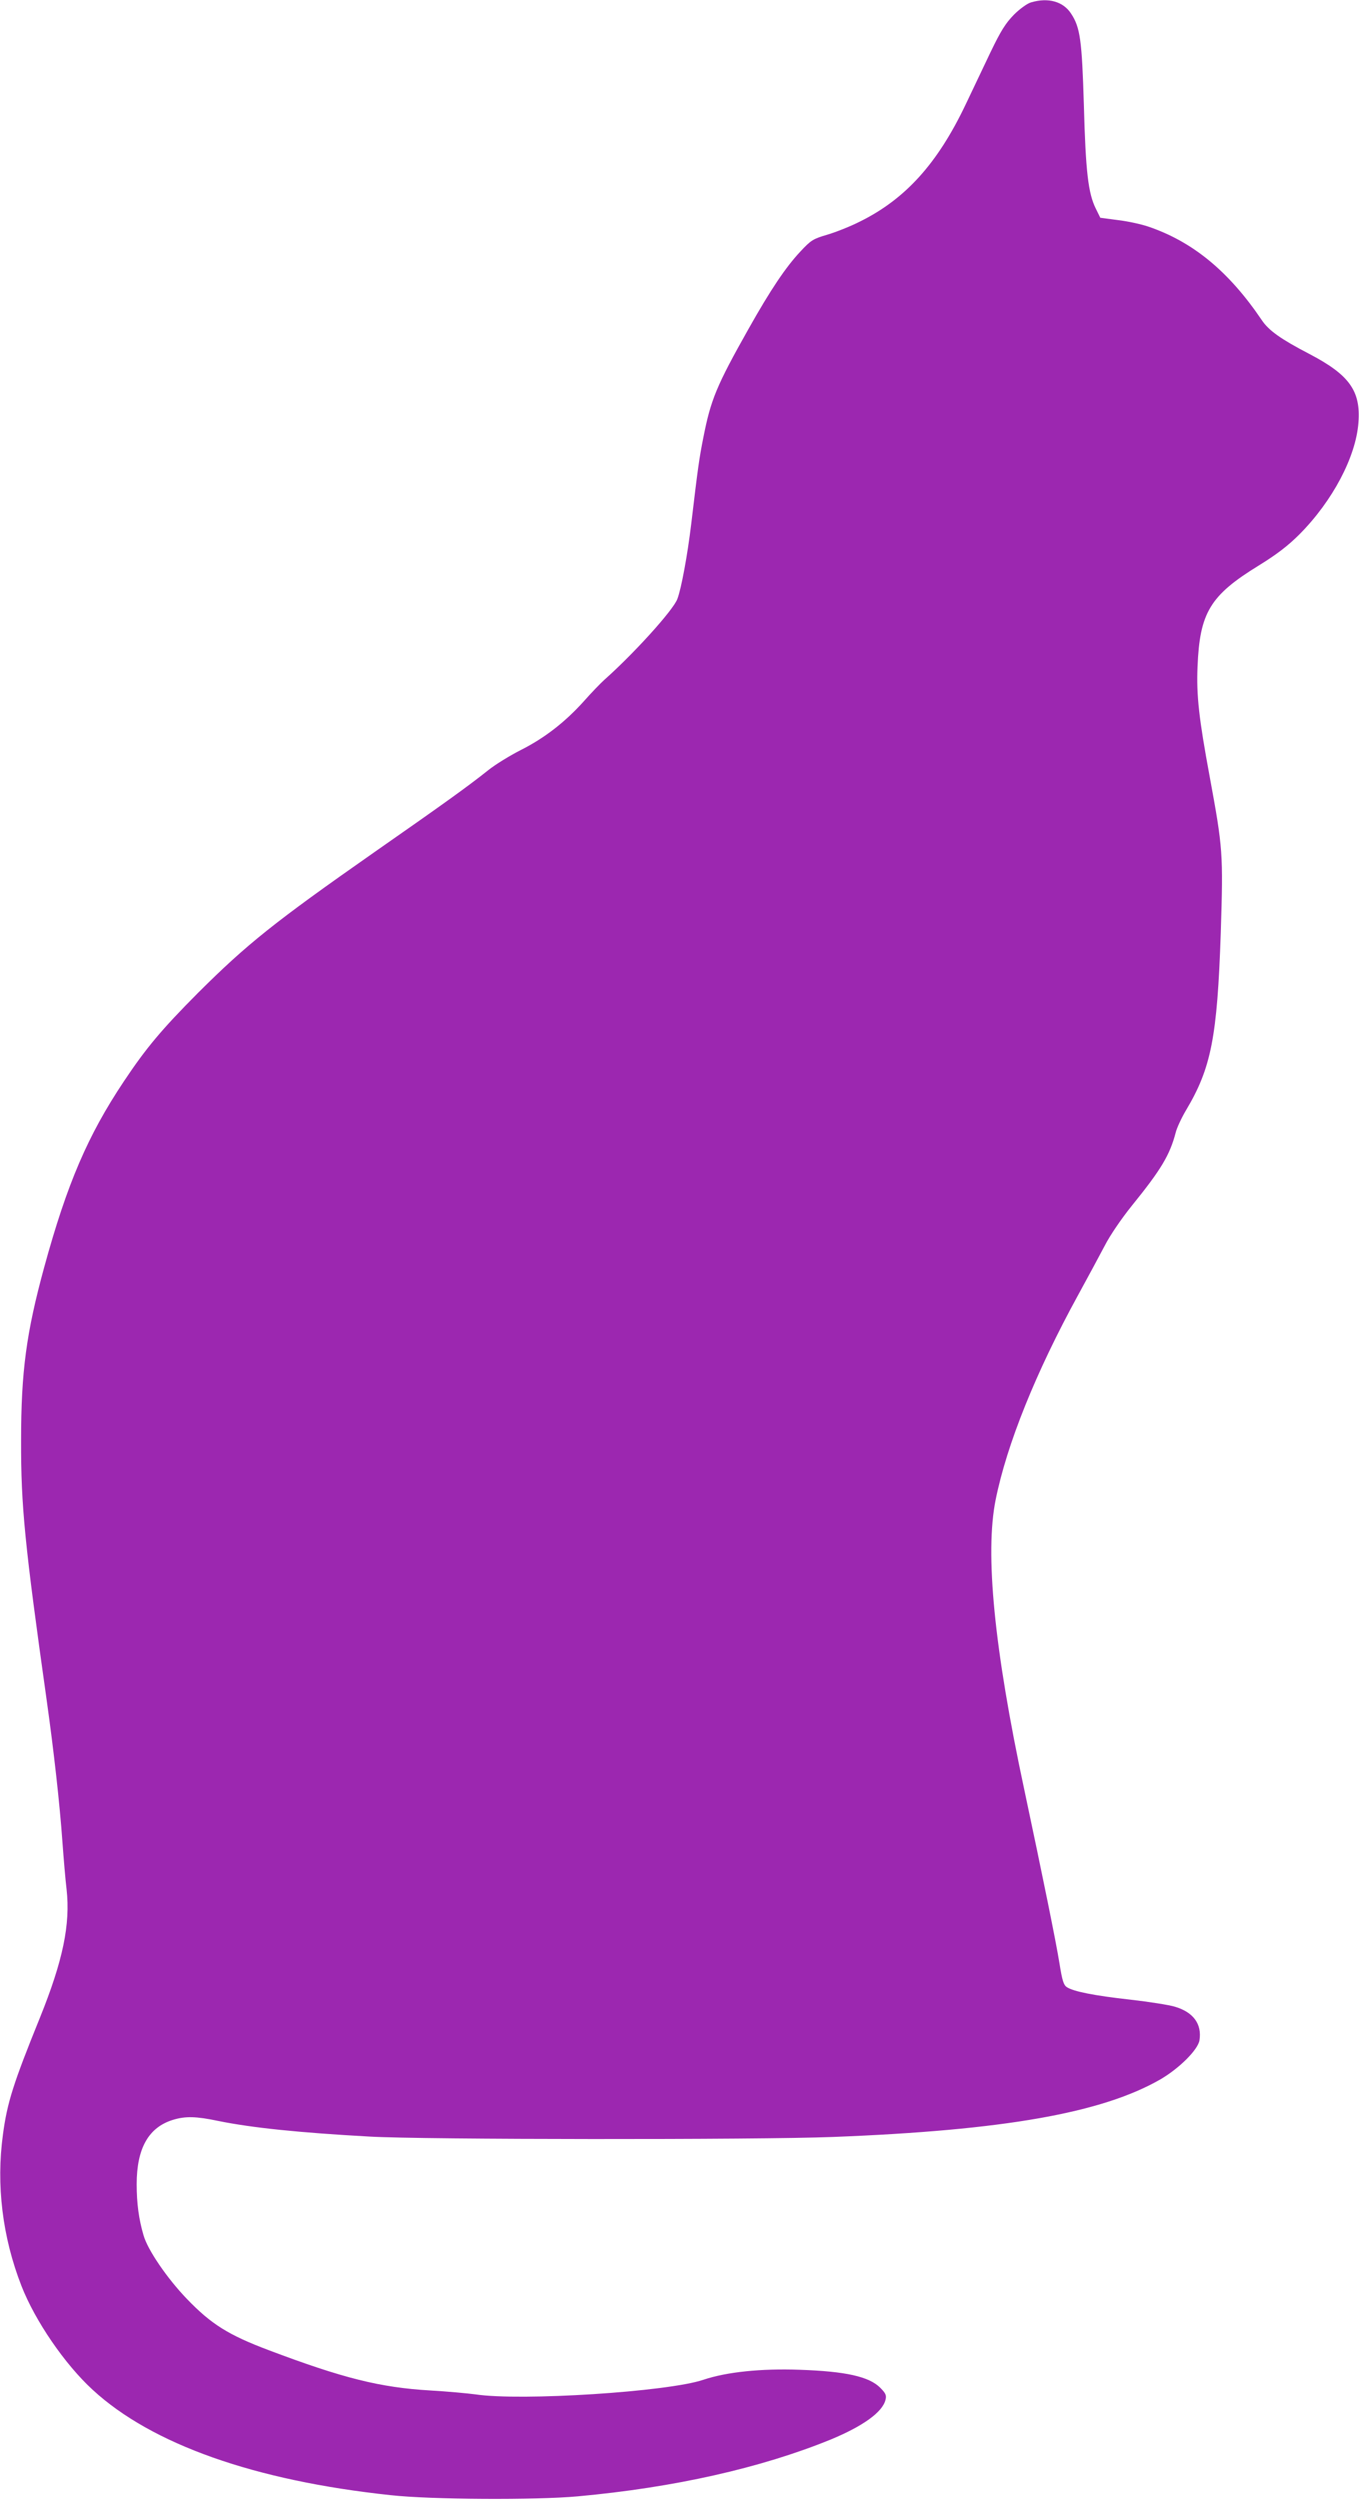 <?xml version="1.0" standalone="no"?>
<!DOCTYPE svg PUBLIC "-//W3C//DTD SVG 20010904//EN"
 "http://www.w3.org/TR/2001/REC-SVG-20010904/DTD/svg10.dtd">
<svg version="1.0" xmlns="http://www.w3.org/2000/svg"
 width="696pt" height="1280pt" viewBox="0 0 696 1280"
 preserveAspectRatio="xMidYMid meet">
<g transform="translate(0,1280) scale(0.1,-0.1)"
fill="#9c27b0" stroke="none">
<path d="M5281 12788 c-19 -5 -58 -33 -88 -63 -43 -44 -67 -82 -120 -192 -36
-76 -94 -197 -128 -269 -144 -302 -308 -483 -540 -598 -49 -25 -125 -55 -169
-68 -72 -21 -83 -28 -137 -86 -75 -80 -153 -196 -266 -397 -164 -291 -193
-362 -231 -556 -21 -106 -27 -147 -62 -442 -19 -159 -51 -332 -71 -384 -21
-57 -222 -279 -374 -414 -22 -20 -70 -70 -107 -112 -95 -105 -199 -186 -320
-247 -57 -29 -132 -75 -168 -104 -103 -82 -221 -167 -585 -421 -510 -357 -649
-468 -901 -719 -185 -186 -265 -281 -379 -452 -185 -277 -291 -523 -409 -954
-91 -334 -118 -532 -118 -885 -1 -337 19 -535 131 -1330 36 -256 67 -530 81
-730 6 -82 15 -190 21 -239 20 -180 -19 -366 -136 -656 -137 -338 -168 -435
-190 -600 -35 -257 -3 -524 95 -775 70 -179 222 -401 365 -532 303 -279 830
-465 1525 -539 207 -23 743 -26 960 -6 493 45 937 145 1295 291 164 68 265
140 280 203 6 23 1 34 -27 62 -57 57 -176 84 -413 92 -197 7 -372 -11 -492
-51 -182 -62 -936 -110 -1168 -75 -38 5 -143 15 -231 20 -257 15 -448 63 -827
206 -207 78 -295 133 -420 263 -101 105 -201 251 -222 326 -24 82 -35 162 -35
261 0 184 61 292 187 330 63 19 117 18 231 -6 172 -35 413 -60 775 -80 269
-16 1990 -17 2372 -2 877 34 1379 123 1678 295 96 56 192 151 200 200 13 83
-31 144 -126 172 -29 9 -131 25 -227 36 -189 21 -292 42 -326 64 -17 11 -24
34 -38 122 -18 112 -84 436 -181 893 -154 721 -201 1206 -146 1480 57 284 206
654 422 1048 50 91 111 205 137 254 26 51 85 138 140 206 149 184 193 258 223
372 6 25 30 76 53 115 129 216 160 374 178 907 13 411 11 433 -57 803 -55 297
-68 414 -62 560 11 278 64 366 313 519 94 58 151 102 209 160 170 171 289 397
302 571 13 164 -47 246 -252 353 -144 75 -207 119 -243 173 -169 250 -354 402
-582 479 -35 12 -104 27 -154 33 l-91 12 -23 47 c-39 78 -52 191 -61 528 -10
337 -19 400 -66 471 -40 61 -116 83 -204 57z"/>
</g>
</svg>
